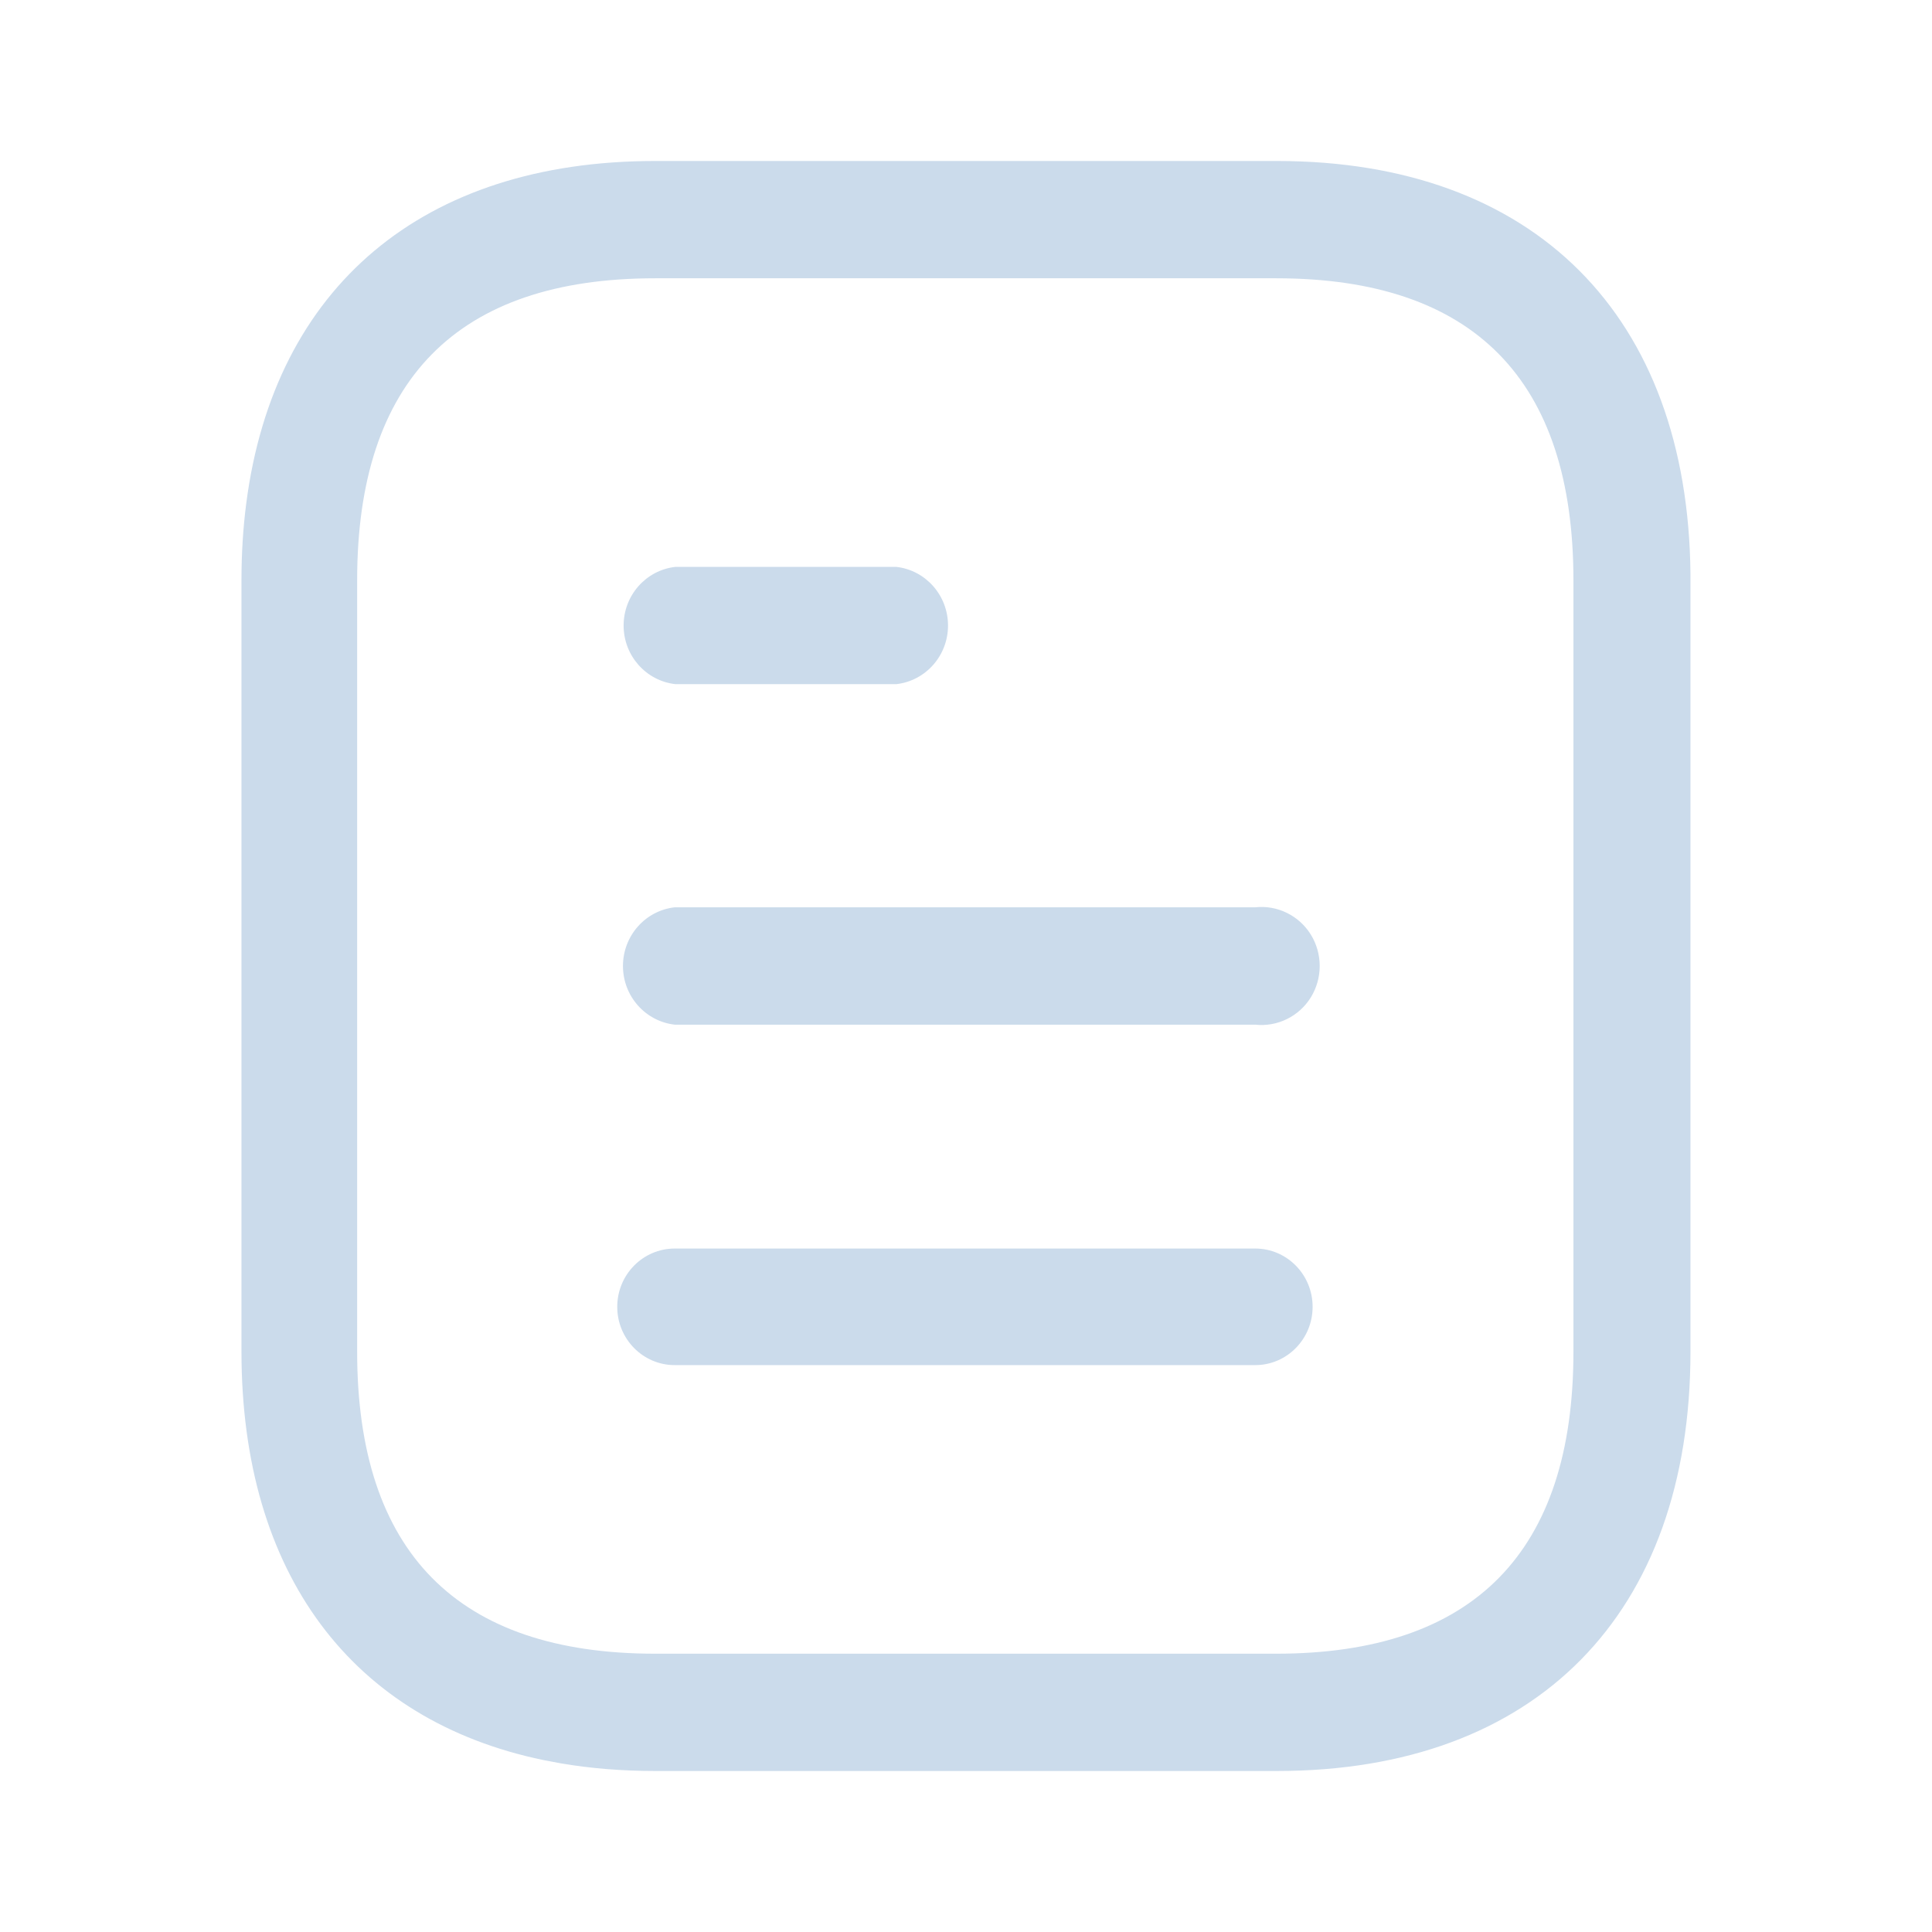 <?xml version="1.0" encoding="UTF-8"?> <svg xmlns="http://www.w3.org/2000/svg" width="128" height="128" viewBox="0 0 128 128" fill="none"> <path fill-rule="evenodd" clip-rule="evenodd" d="M43.401 117.333C41.204 117.333 39.118 117.162 37.156 116.826L35.993 116.607C23.348 113.978 15.998 104.293 15.998 89.551V38.447C15.998 36.666 16.105 34.959 16.318 33.327C18.18 19.007 28.02 10.666 43.401 10.666H84.601C101.646 10.666 111.838 20.906 111.998 38.037V38.447V89.551C111.998 106.922 101.78 117.333 84.601 117.333H43.401ZM43.401 18.437C30.302 18.437 23.662 25.173 23.662 38.447V89.551C23.662 102.826 30.302 109.562 43.401 109.562H84.553C97.646 109.562 104.244 102.826 104.244 89.551V38.447C104.244 25.173 97.646 18.437 84.553 18.437H43.401ZM86.964 86.581C86.964 84.447 85.262 82.719 83.161 82.719H44.702C42.601 82.719 40.894 84.447 40.894 86.581C40.894 88.714 42.601 90.442 44.702 90.442H83.161C85.262 90.442 86.964 88.714 86.964 86.581ZM83.161 60.111C84.628 59.951 86.062 60.655 86.846 61.919C87.63 63.194 87.63 64.805 86.846 66.079C86.062 67.343 84.628 68.047 83.161 67.887H44.702C42.75 67.663 41.273 65.994 41.273 63.999C41.273 62.005 42.75 60.33 44.702 60.111H83.161ZM62.809 41.445C62.809 39.45 61.332 37.775 59.38 37.557H44.75C42.793 37.775 41.316 39.45 41.316 41.445C41.316 43.434 42.793 45.109 44.75 45.327H59.38C61.332 45.109 62.809 43.434 62.809 41.445Z" fill="#CBDBEB"></path> </svg> 